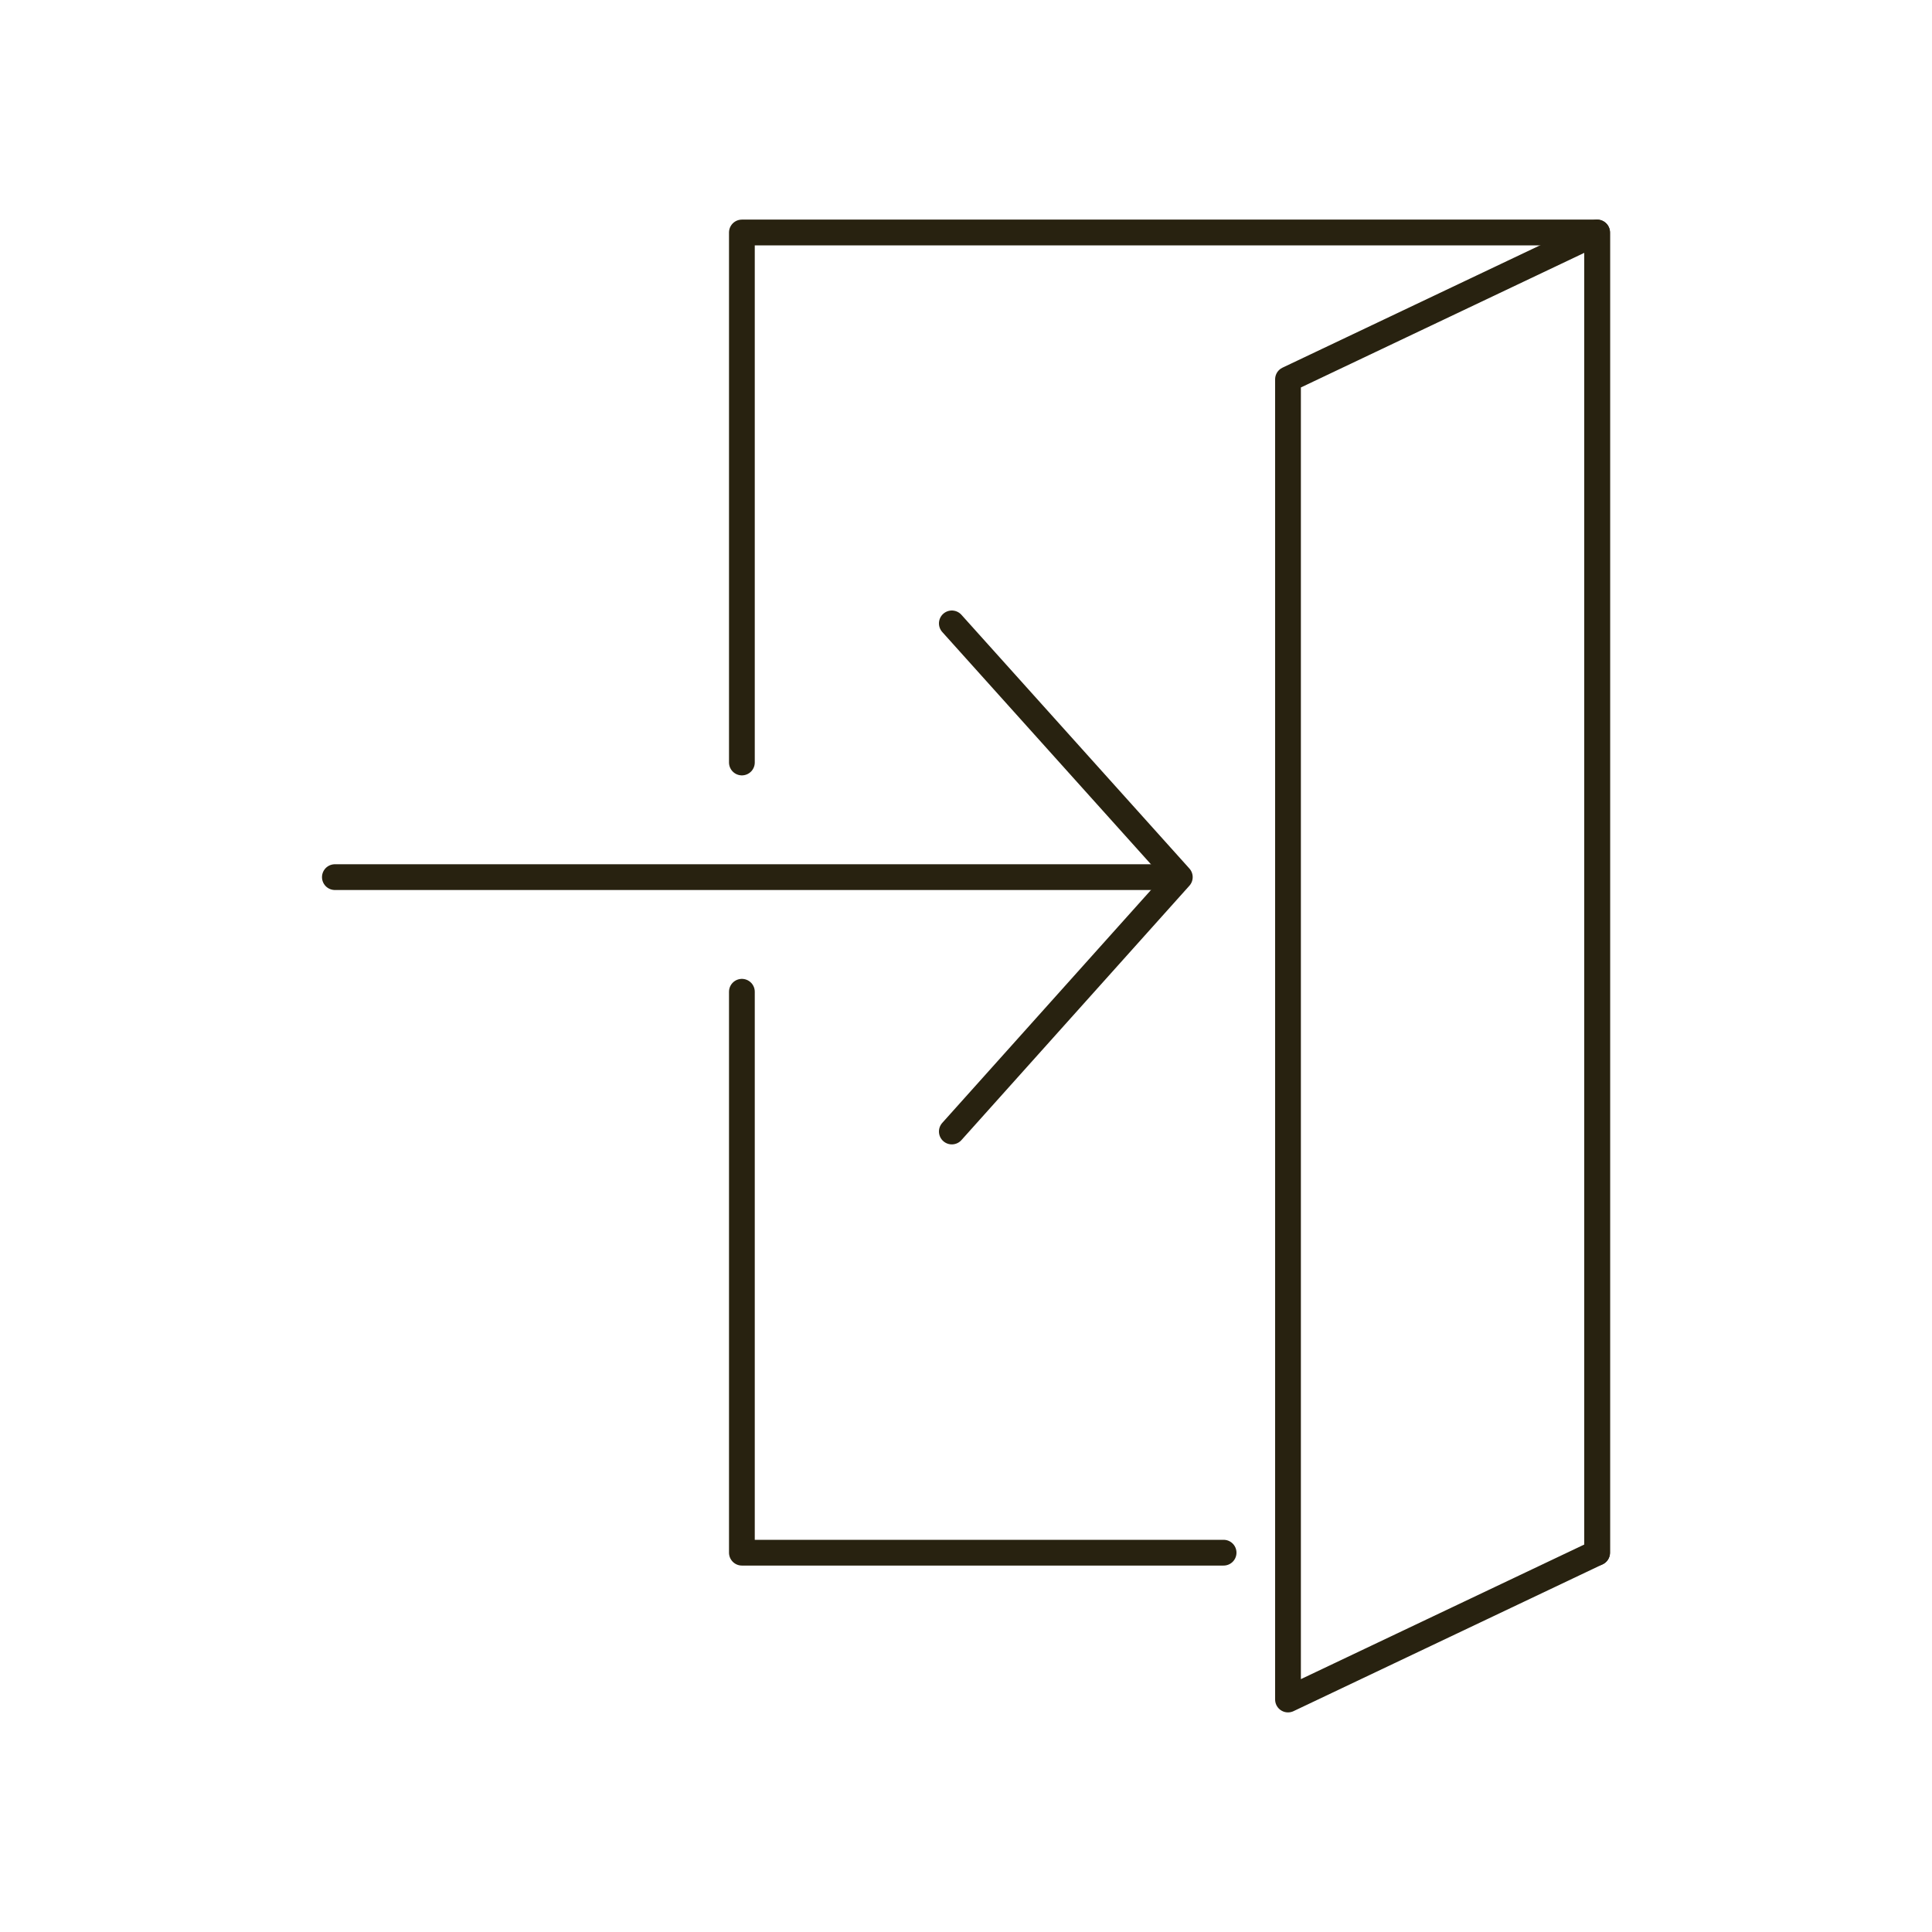 <?xml version="1.0" encoding="UTF-8"?>
<svg id="_レイヤー_1" data-name="レイヤー_1" xmlns="http://www.w3.org/2000/svg" version="1.1" viewBox="0 0 300 300">
  <!-- Generator: Adobe Illustrator 29.0.1, SVG Export Plug-In . SVG Version: 2.1.0 Build 192)  -->
  <defs>
    <style>
      .st0 {
        fill: none;
        stroke: #282210;
        stroke-linecap: round;
        stroke-linejoin: round;
        stroke-width: 4px;
      }
    </style>
  </defs>
  <polyline class="st0" points="115.2 118.4 115.2 36.1 248 36.1 248 241.1"/>
  <polyline class="st0" points="190 241.1 115.2 241.1 115.2 154"/>
  <polygon class="st0" points="248 241.1 200 263.9 200 58.9 248 36.1 248 241.1"/>
  <polyline class="st0" points="147.8 175.7 183.2 136.2 147.8 96.8"/>
  <line class="st0" x1="181.6" y1="136.2" x2="52" y2="136.2"/>
</svg>